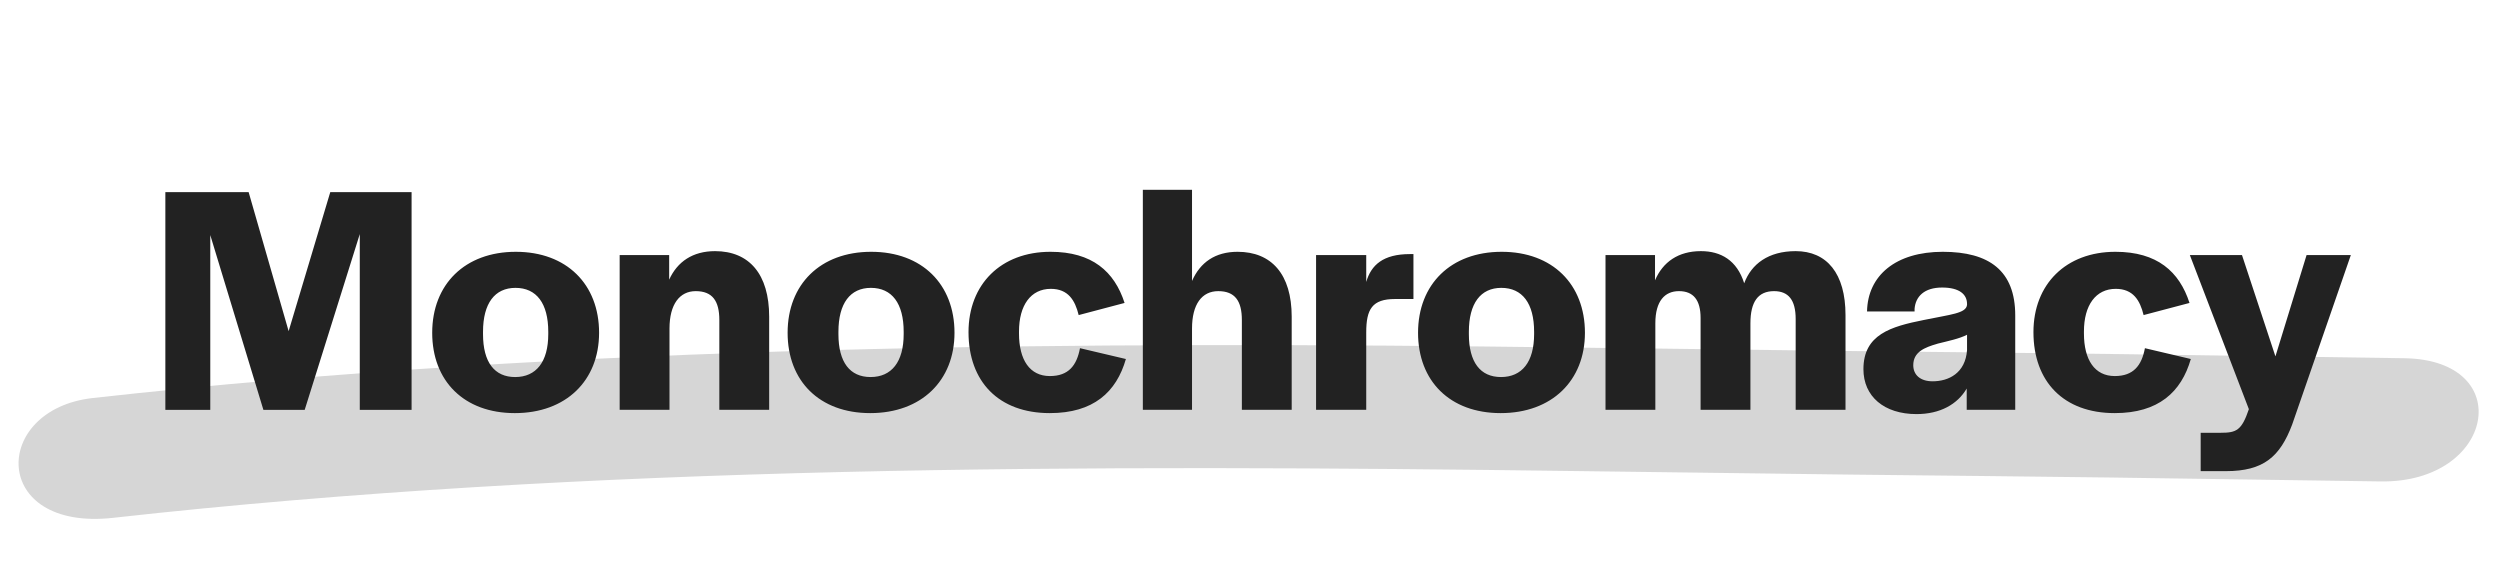 <svg fill="none" height="43" viewBox="0 0 183 43" width="183" xmlns="http://www.w3.org/2000/svg"><path d="m8.291 37.904c34.951-3.892 71.37-3.906 107.378-3.418 38.067.52 20.532.18 58.587.755 8.375.128 10.018-8.892 1.751-9.018-38.786-.583-21.99-.27-60.79-.781-36.454-.481-73.071-.245-108.415 3.692-7.456.828-7.525 9.773 1.489 8.771z" fill="#ccc" opacity=".8"/><path d="m12.104 30h3.288v-12.792l3.888 12.792h3.024l4.032-12.864v12.864h3.792v-15.936h-5.952l-3.048 10.176-2.928-10.176h-6.096zm25.581.24c3.744 0 6.168-2.376 6.168-5.88 0-3.552-2.376-5.928-6.096-5.928s-6.12 2.376-6.12 5.928c0 3.528 2.328 5.88 6.048 5.88zm.024-2.64c-1.512 0-2.352-1.08-2.352-3.144v-.168c0-2.088.864-3.216 2.376-3.216 1.536 0 2.4 1.128 2.4 3.216v.168c0 2.04-.888 3.144-2.424 3.144zm7.65 2.4h3.648v-5.952c0-1.776.744-2.736 1.92-2.736 1.224 0 1.728.72 1.728 2.112v6.576h3.648v-6.816c0-3.12-1.464-4.8-3.96-4.8-1.632 0-2.76.768-3.36 2.088v-1.8h-3.624zm18.342.24c3.744 0 6.168-2.376 6.168-5.88 0-3.552-2.376-5.928-6.096-5.928s-6.12 2.376-6.12 5.928c0 3.528 2.328 5.88 6.048 5.88zm.024-2.64c-1.512 0-2.352-1.08-2.352-3.144v-.168c0-2.088.864-3.216 2.376-3.216 1.536 0 2.4 1.128 2.4 3.216v.168c0 2.04-.888 3.144-2.424 3.144zm13.122 2.64c3.192 0 4.872-1.536 5.568-3.96l-3.36-.792c-.24 1.272-.84 2.04-2.208 2.04-1.464 0-2.256-1.176-2.256-3.12v-.144c0-1.92.864-3.12 2.328-3.12 1.272 0 1.776.84 2.04 1.92l3.36-.888c-.744-2.304-2.376-3.744-5.424-3.744-3.624 0-6 2.376-6 5.88 0 3.624 2.208 5.928 5.952 5.928zm6.809-.24h3.6v-5.952c0-1.776.72-2.736 1.92-2.736 1.224 0 1.728.72 1.728 2.112v6.576h3.648v-6.816c0-3.12-1.488-4.752-3.96-4.752-1.632 0-2.736.768-3.336 2.136v-6.672h-3.6zm12.68 0h3.672v-5.664c0-1.704.432-2.448 2.112-2.448h1.344v-3.288h-.264c-1.944 0-2.832.792-3.192 2.04v-1.968h-3.672zm13.513.24c3.744 0 6.168-2.376 6.168-5.88 0-3.552-2.376-5.928-6.096-5.928s-6.12 2.376-6.12 5.928c0 3.528 2.328 5.88 6.048 5.88zm.024-2.64c-1.512 0-2.352-1.08-2.352-3.144v-.168c0-2.088.864-3.216 2.376-3.216 1.536 0 2.4 1.128 2.4 3.216v.168c0 2.04-.888 3.144-2.424 3.144zm7.65 2.4h3.648v-6.336c0-1.632.696-2.352 1.728-2.352 1.056 0 1.584.648 1.584 1.968v6.72h3.648v-6.336c0-1.56.552-2.352 1.728-2.352 1.056 0 1.584.648 1.584 2.04v6.648h3.648v-6.936c0-3.048-1.368-4.68-3.648-4.68-1.992 0-3.24.936-3.768 2.352-.528-1.68-1.704-2.352-3.168-2.352-1.656 0-2.784.792-3.36 2.136v-1.848h-3.624zm22.768.312c1.728 0 3-.72 3.672-1.872v1.56h3.552v-6.912c0-3.264-1.896-4.656-5.304-4.656-3.432 0-5.496 1.728-5.544 4.368h3.48v-.192c.072-.912.72-1.56 2.016-1.56 1.272 0 1.824.504 1.824 1.2v.072c-.072.624-1.2.696-3.168 1.104-2.4.48-4.416 1.056-4.416 3.6 0 1.992 1.512 3.288 3.888 3.288zm1.176-2.4c-.912 0-1.416-.48-1.416-1.176 0-.96.792-1.296 1.8-1.584.768-.192 1.584-.36 2.136-.648v1.128c-.12 1.68-1.344 2.28-2.52 2.28zm13.333 2.328c3.192 0 4.872-1.536 5.568-3.96l-3.36-.792c-.24 1.272-.84 2.04-2.208 2.04-1.464 0-2.256-1.176-2.256-3.12v-.144c0-1.92.864-3.12 2.328-3.12 1.272 0 1.776.84 2.04 1.92l3.36-.888c-.744-2.304-2.376-3.744-5.424-3.744-3.624 0-6 2.376-6 5.88 0 3.624 2.208 5.928 5.952 5.928zm6.289 4.248h1.848c2.76 0 3.96-1.056 4.848-3.408l4.296-12.408h-3.24l-2.28 7.416-2.448-7.416h-3.816l4.32 11.28c-.528 1.56-.912 1.728-2.064 1.728h-1.464z" fill="#222"/></svg>